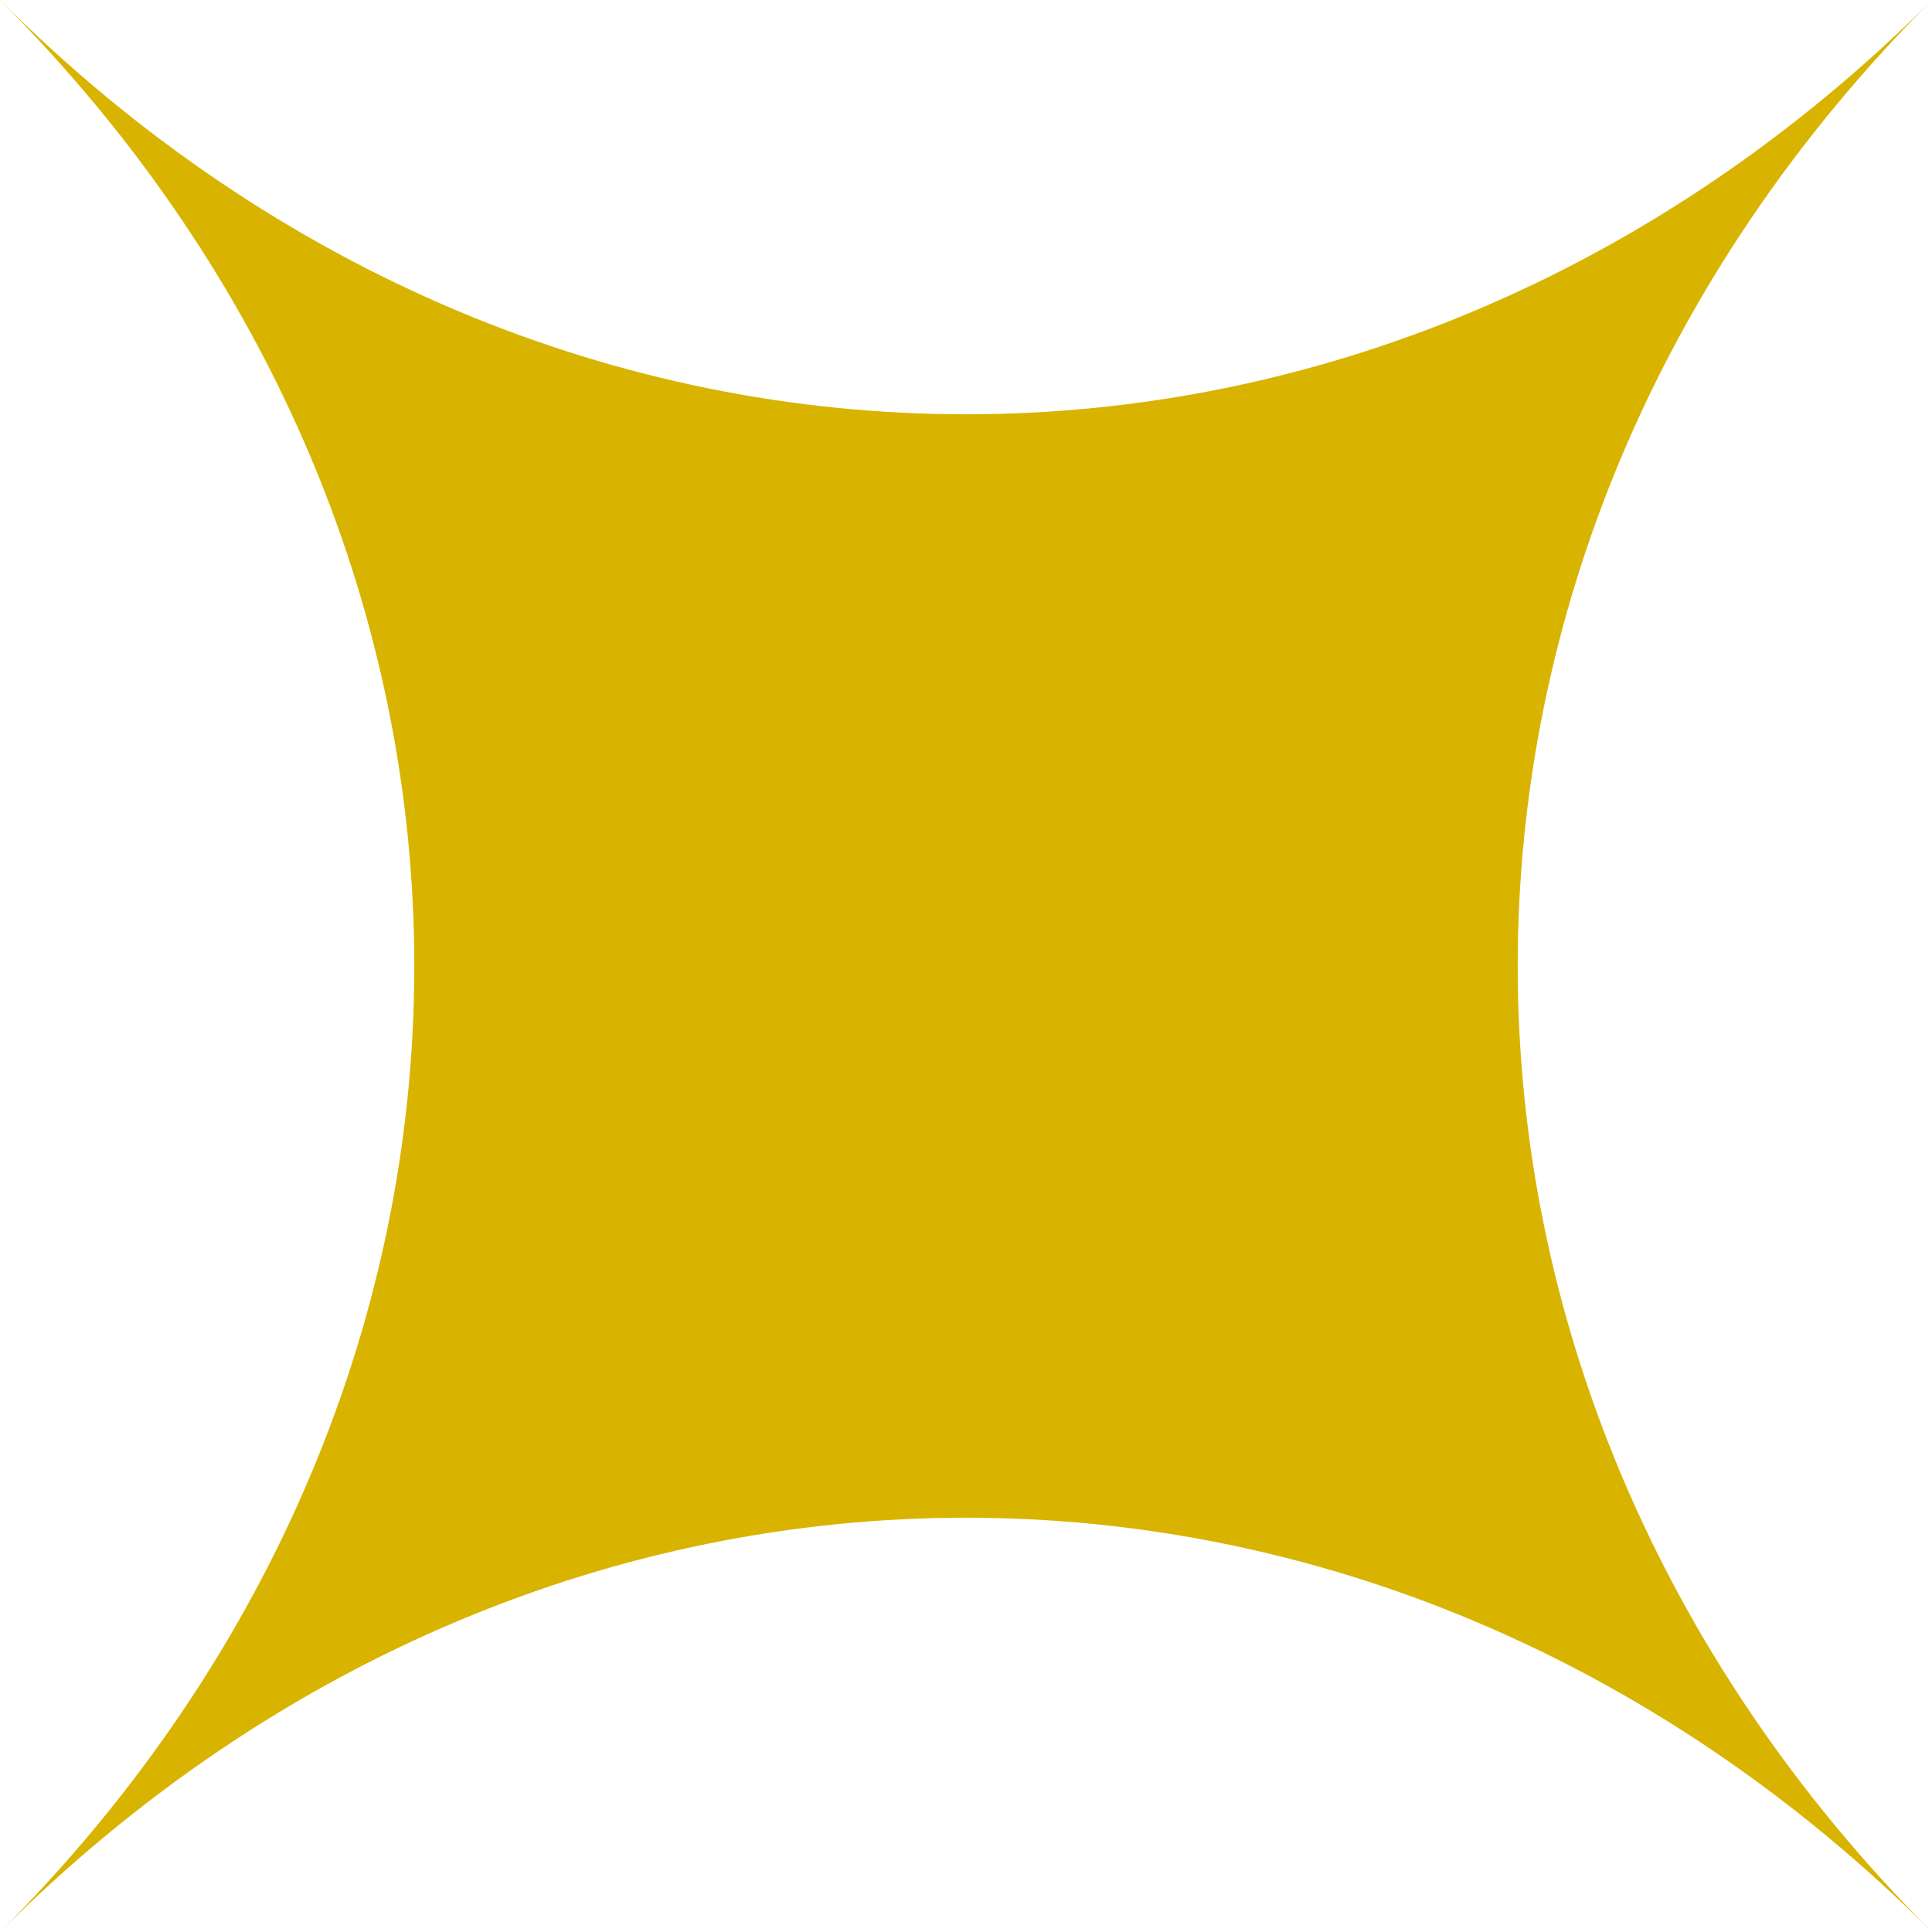 <?xml version="1.0" encoding="UTF-8"?>
<svg id="_レイヤー_2" data-name="レイヤー 2" xmlns="http://www.w3.org/2000/svg" viewBox="0 0 14.34 14.34">
  <defs>
    <style>
      .cls-1 {
        fill: #d8b400;
      }
    </style>
  </defs>
  <g id="_レイヤー_1-2" data-name="レイヤー 1">
    <path class="cls-1" d="M0,14.34c4.1-4.1,10.24-4.1,14.34,0-4.1-4.1-4.1-10.24,0-14.34C10.24,4.1,4.1,4.1,0,0c4.1,4.1,4.1,10.24,0,14.34"/>
  </g>
</svg>